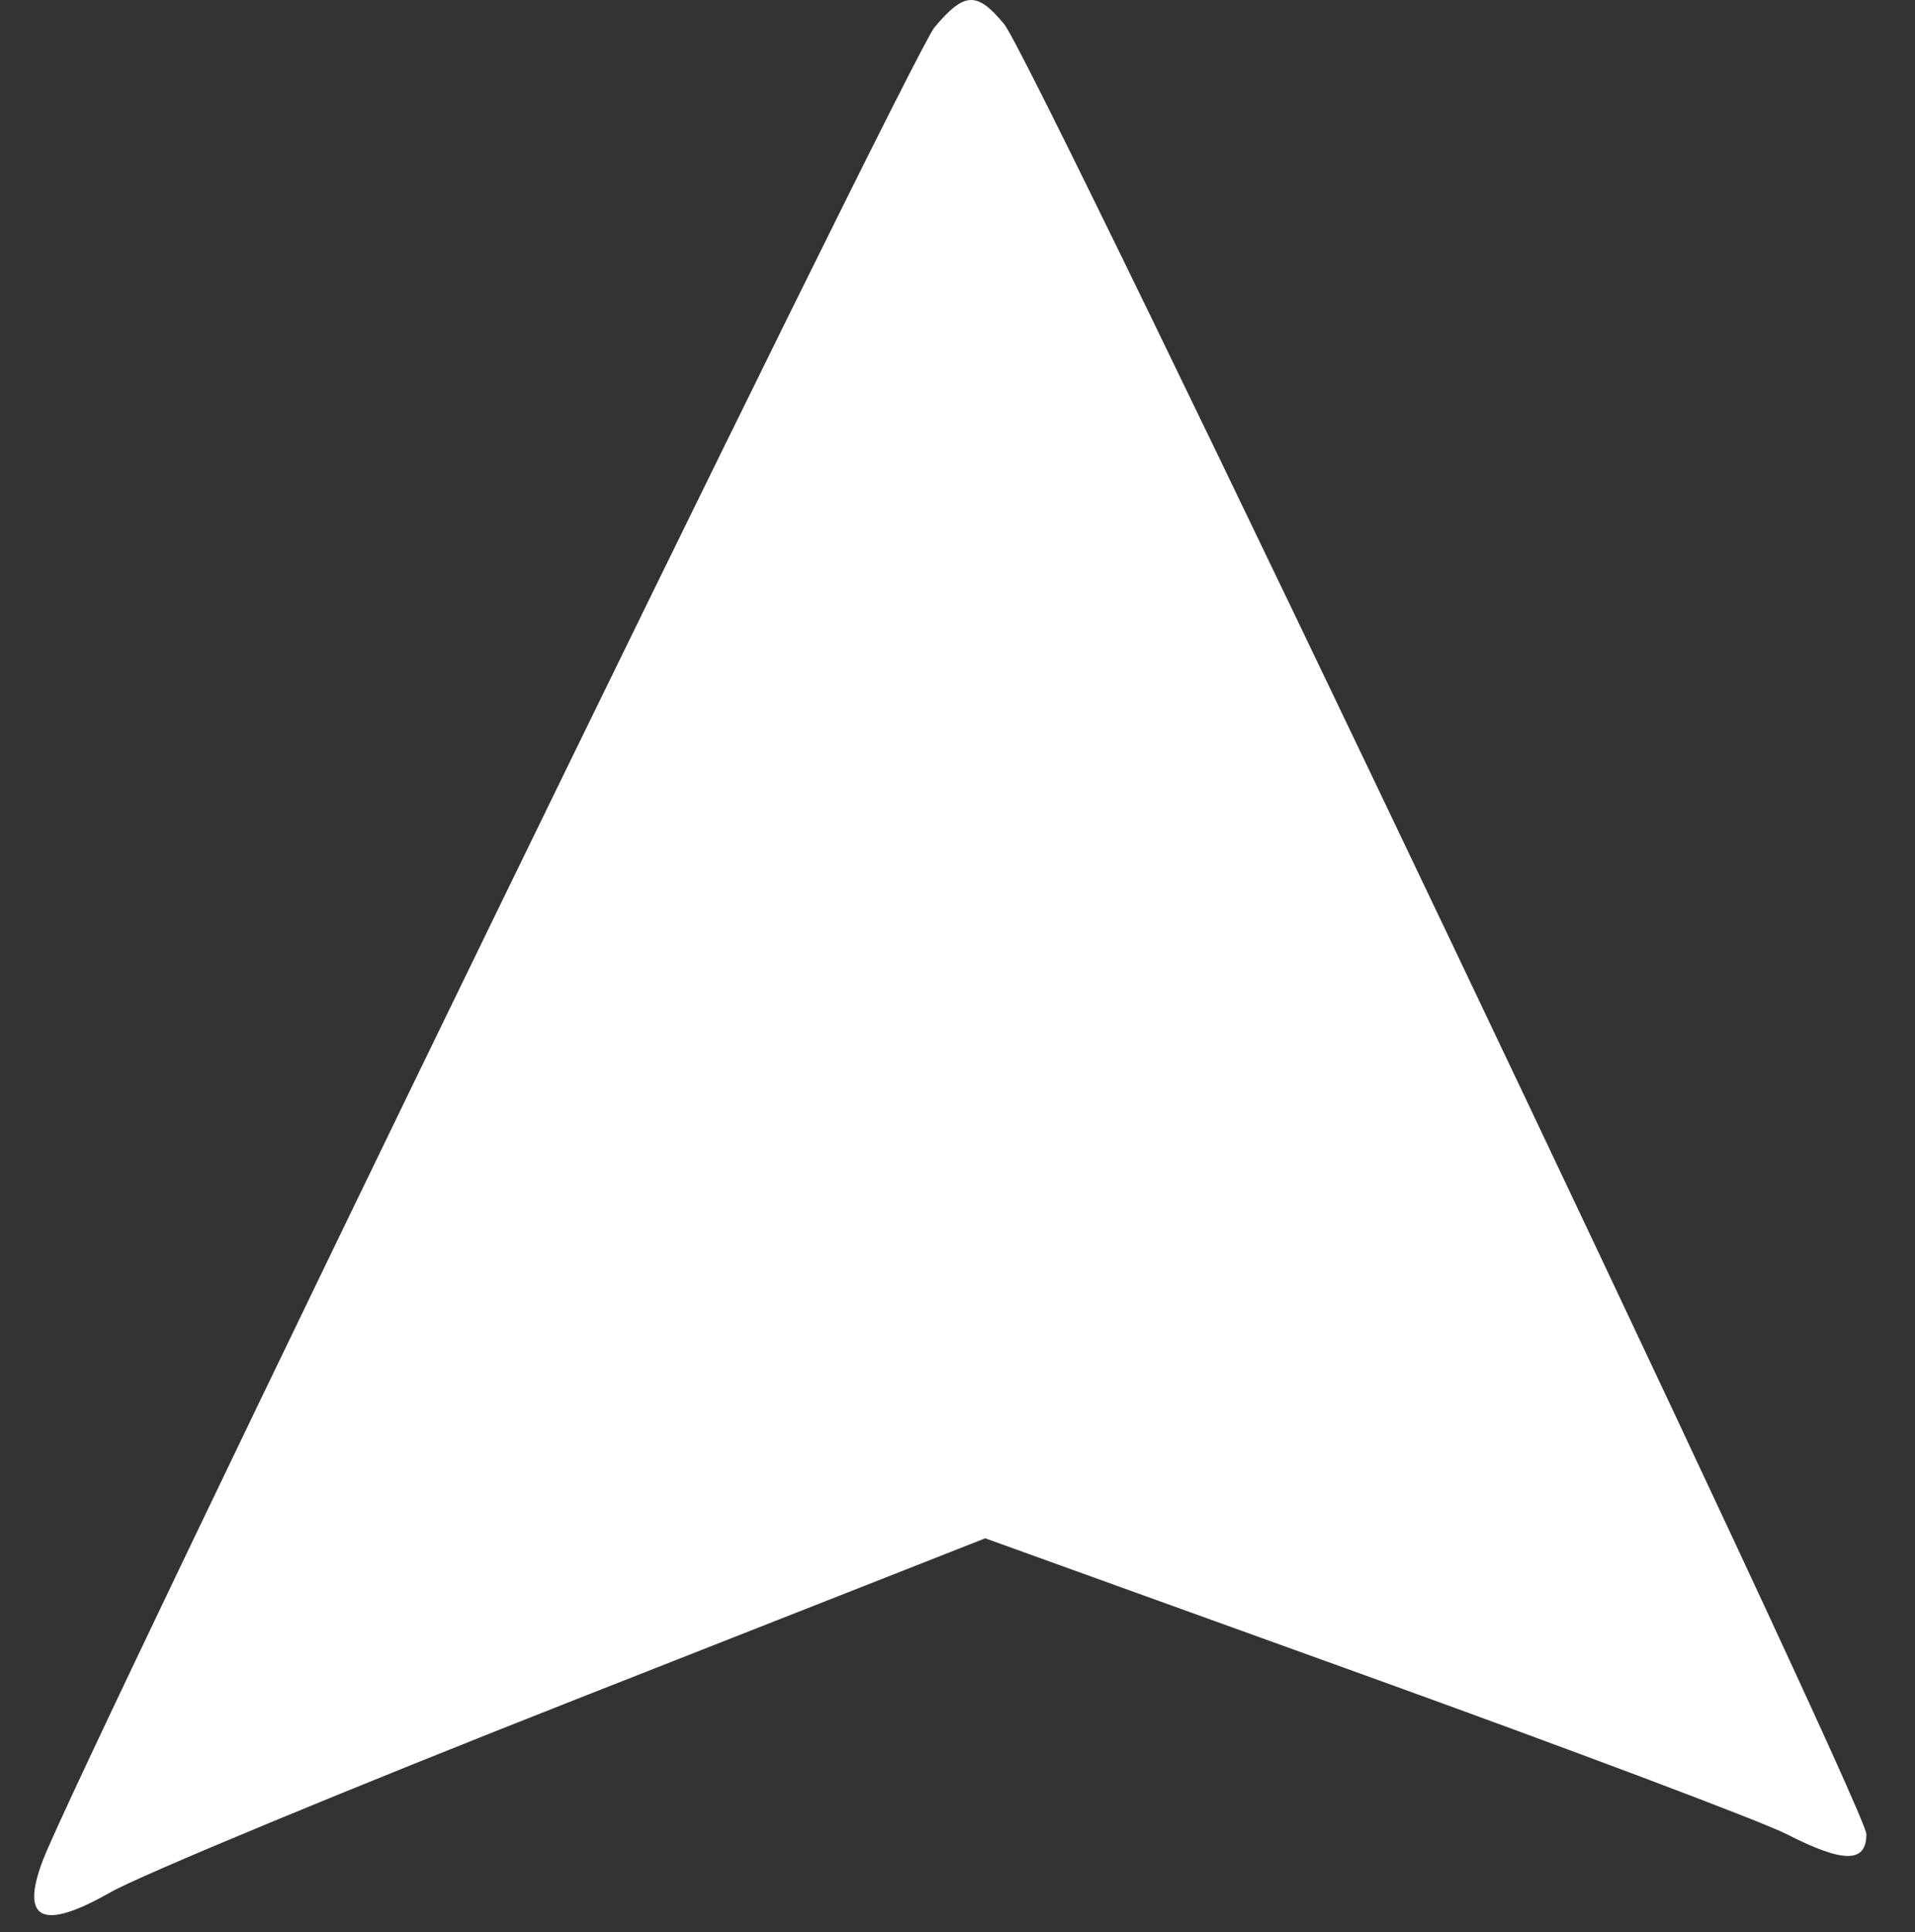 <svg width="112" height="113" viewBox="0 0 112 113" fill="white" style="fill:white" xmlns="http://www.w3.org/2000/svg">
<rect x="0" y="0" width="112" height="113" fill="#333333" stroke="none"/>
<path fill-rule="evenodd" clip-rule="evenodd" d="M54.649 1.605C53.272 3.243 4.523 103.457 2.498 108.814C1.175 112.312 2.486 112.928 6.448 110.67C8.224 109.657 20.464 104.585 33.649 99.396L57.622 89.962L79.749 97.943C91.919 102.334 103.056 106.528 104.498 107.265C107.819 108.964 109.156 108.963 109.156 107.261C109.156 105.655 60.523 3.572 58.727 1.408C57.129 -0.518 56.405 -0.483 54.649 1.605Z" />
</svg>
